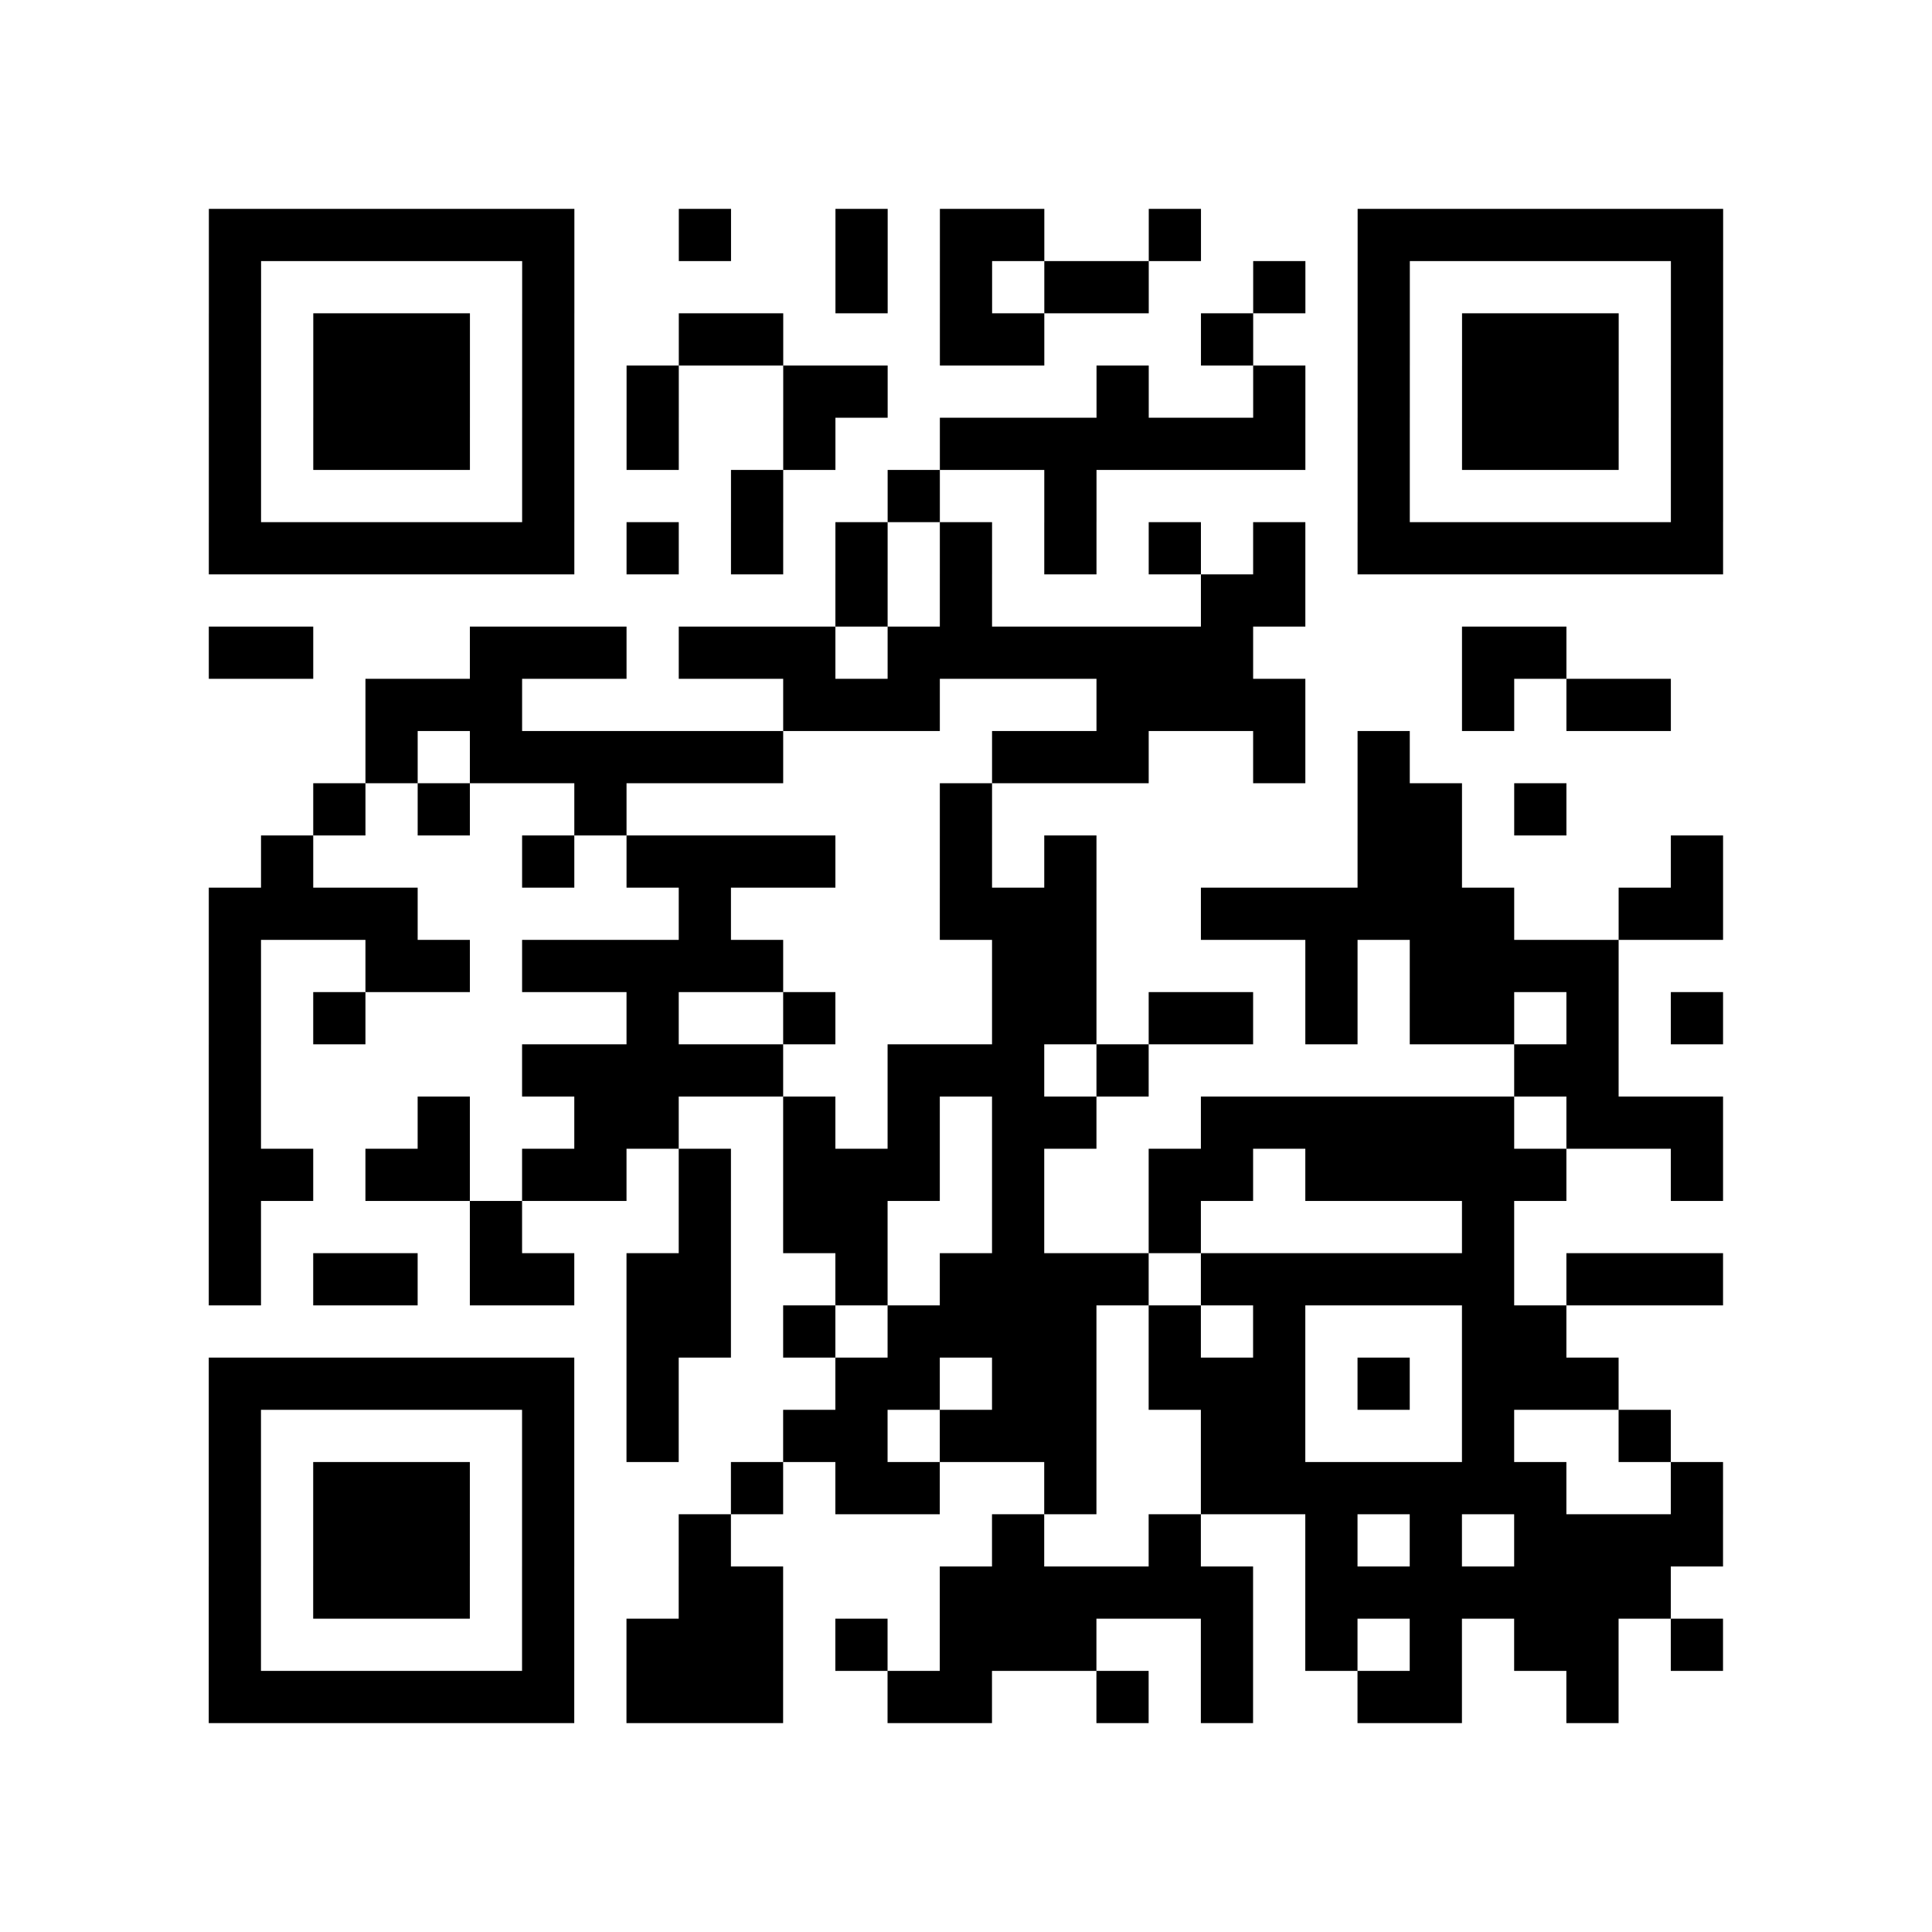 <?xml version="1.0" encoding="utf-8"?>
<svg xmlns="http://www.w3.org/2000/svg" width="37" height="37" class="segno"><path class="qrline" stroke="#000" d="M4 4.5h7m2 0h1m2 0h1m1 0h2m2 0h1m3 0h7m-29 1h1m5 0h1m5 0h1m1 0h1m1 0h2m2 0h1m1 0h1m5 0h1m-29 1h1m1 0h3m1 0h1m2 0h2m3 0h2m3 0h1m2 0h1m1 0h3m1 0h1m-29 1h1m1 0h3m1 0h1m1 0h1m2 0h2m4 0h1m2 0h1m1 0h1m1 0h3m1 0h1m-29 1h1m1 0h3m1 0h1m1 0h1m2 0h1m2 0h7m1 0h1m1 0h3m1 0h1m-29 1h1m5 0h1m3 0h1m2 0h1m2 0h1m5 0h1m5 0h1m-29 1h7m1 0h1m1 0h1m1 0h1m1 0h1m1 0h1m1 0h1m1 0h1m1 0h7m-17 1h1m1 0h1m4 0h2m-21 1h2m3 0h3m1 0h3m1 0h7m4 0h2m-23 1h3m5 0h3m3 0h4m3 0h1m1 0h2m-25 1h1m1 0h6m4 0h3m2 0h1m1 0h1m-21 1h1m1 0h1m2 0h1m6 0h1m7 0h2m1 0h1m-25 1h1m4 0h1m1 0h4m2 0h1m1 0h1m5 0h2m4 0h1m-29 1h4m5 0h1m4 0h3m2 0h6m2 0h2m-29 1h1m2 0h2m1 0h5m4 0h2m4 0h1m1 0h4m-27 1h1m1 0h1m5 0h1m2 0h1m3 0h2m1 0h2m1 0h1m1 0h2m1 0h1m1 0h1m-29 1h1m5 0h5m2 0h3m1 0h1m7 0h2m-27 1h1m3 0h1m2 0h2m2 0h1m1 0h1m1 0h2m2 0h6m1 0h3m-29 1h2m1 0h2m1 0h2m1 0h1m1 0h3m1 0h1m2 0h2m1 0h5m2 0h1m-29 1h1m4 0h1m3 0h1m1 0h2m2 0h1m2 0h1m5 0h1m-25 1h1m1 0h2m1 0h2m1 0h2m2 0h1m1 0h4m1 0h6m1 0h3m-21 1h2m1 0h1m1 0h4m1 0h1m1 0h1m3 0h2m-26 1h7m1 0h1m3 0h2m1 0h2m1 0h3m1 0h1m1 0h3m-27 1h1m5 0h1m1 0h1m2 0h2m1 0h3m2 0h2m3 0h1m2 0h1m-28 1h1m1 0h3m1 0h1m3 0h1m1 0h2m2 0h1m2 0h7m2 0h1m-29 1h1m1 0h3m1 0h1m2 0h1m5 0h1m2 0h1m2 0h1m1 0h1m1 0h4m-29 1h1m1 0h3m1 0h1m2 0h2m3 0h6m1 0h7m-28 1h1m5 0h1m1 0h3m1 0h1m1 0h3m2 0h1m1 0h1m1 0h1m1 0h2m1 0h1m-29 1h7m1 0h3m2 0h2m2 0h1m1 0h1m2 0h2m2 0h1"/></svg>
